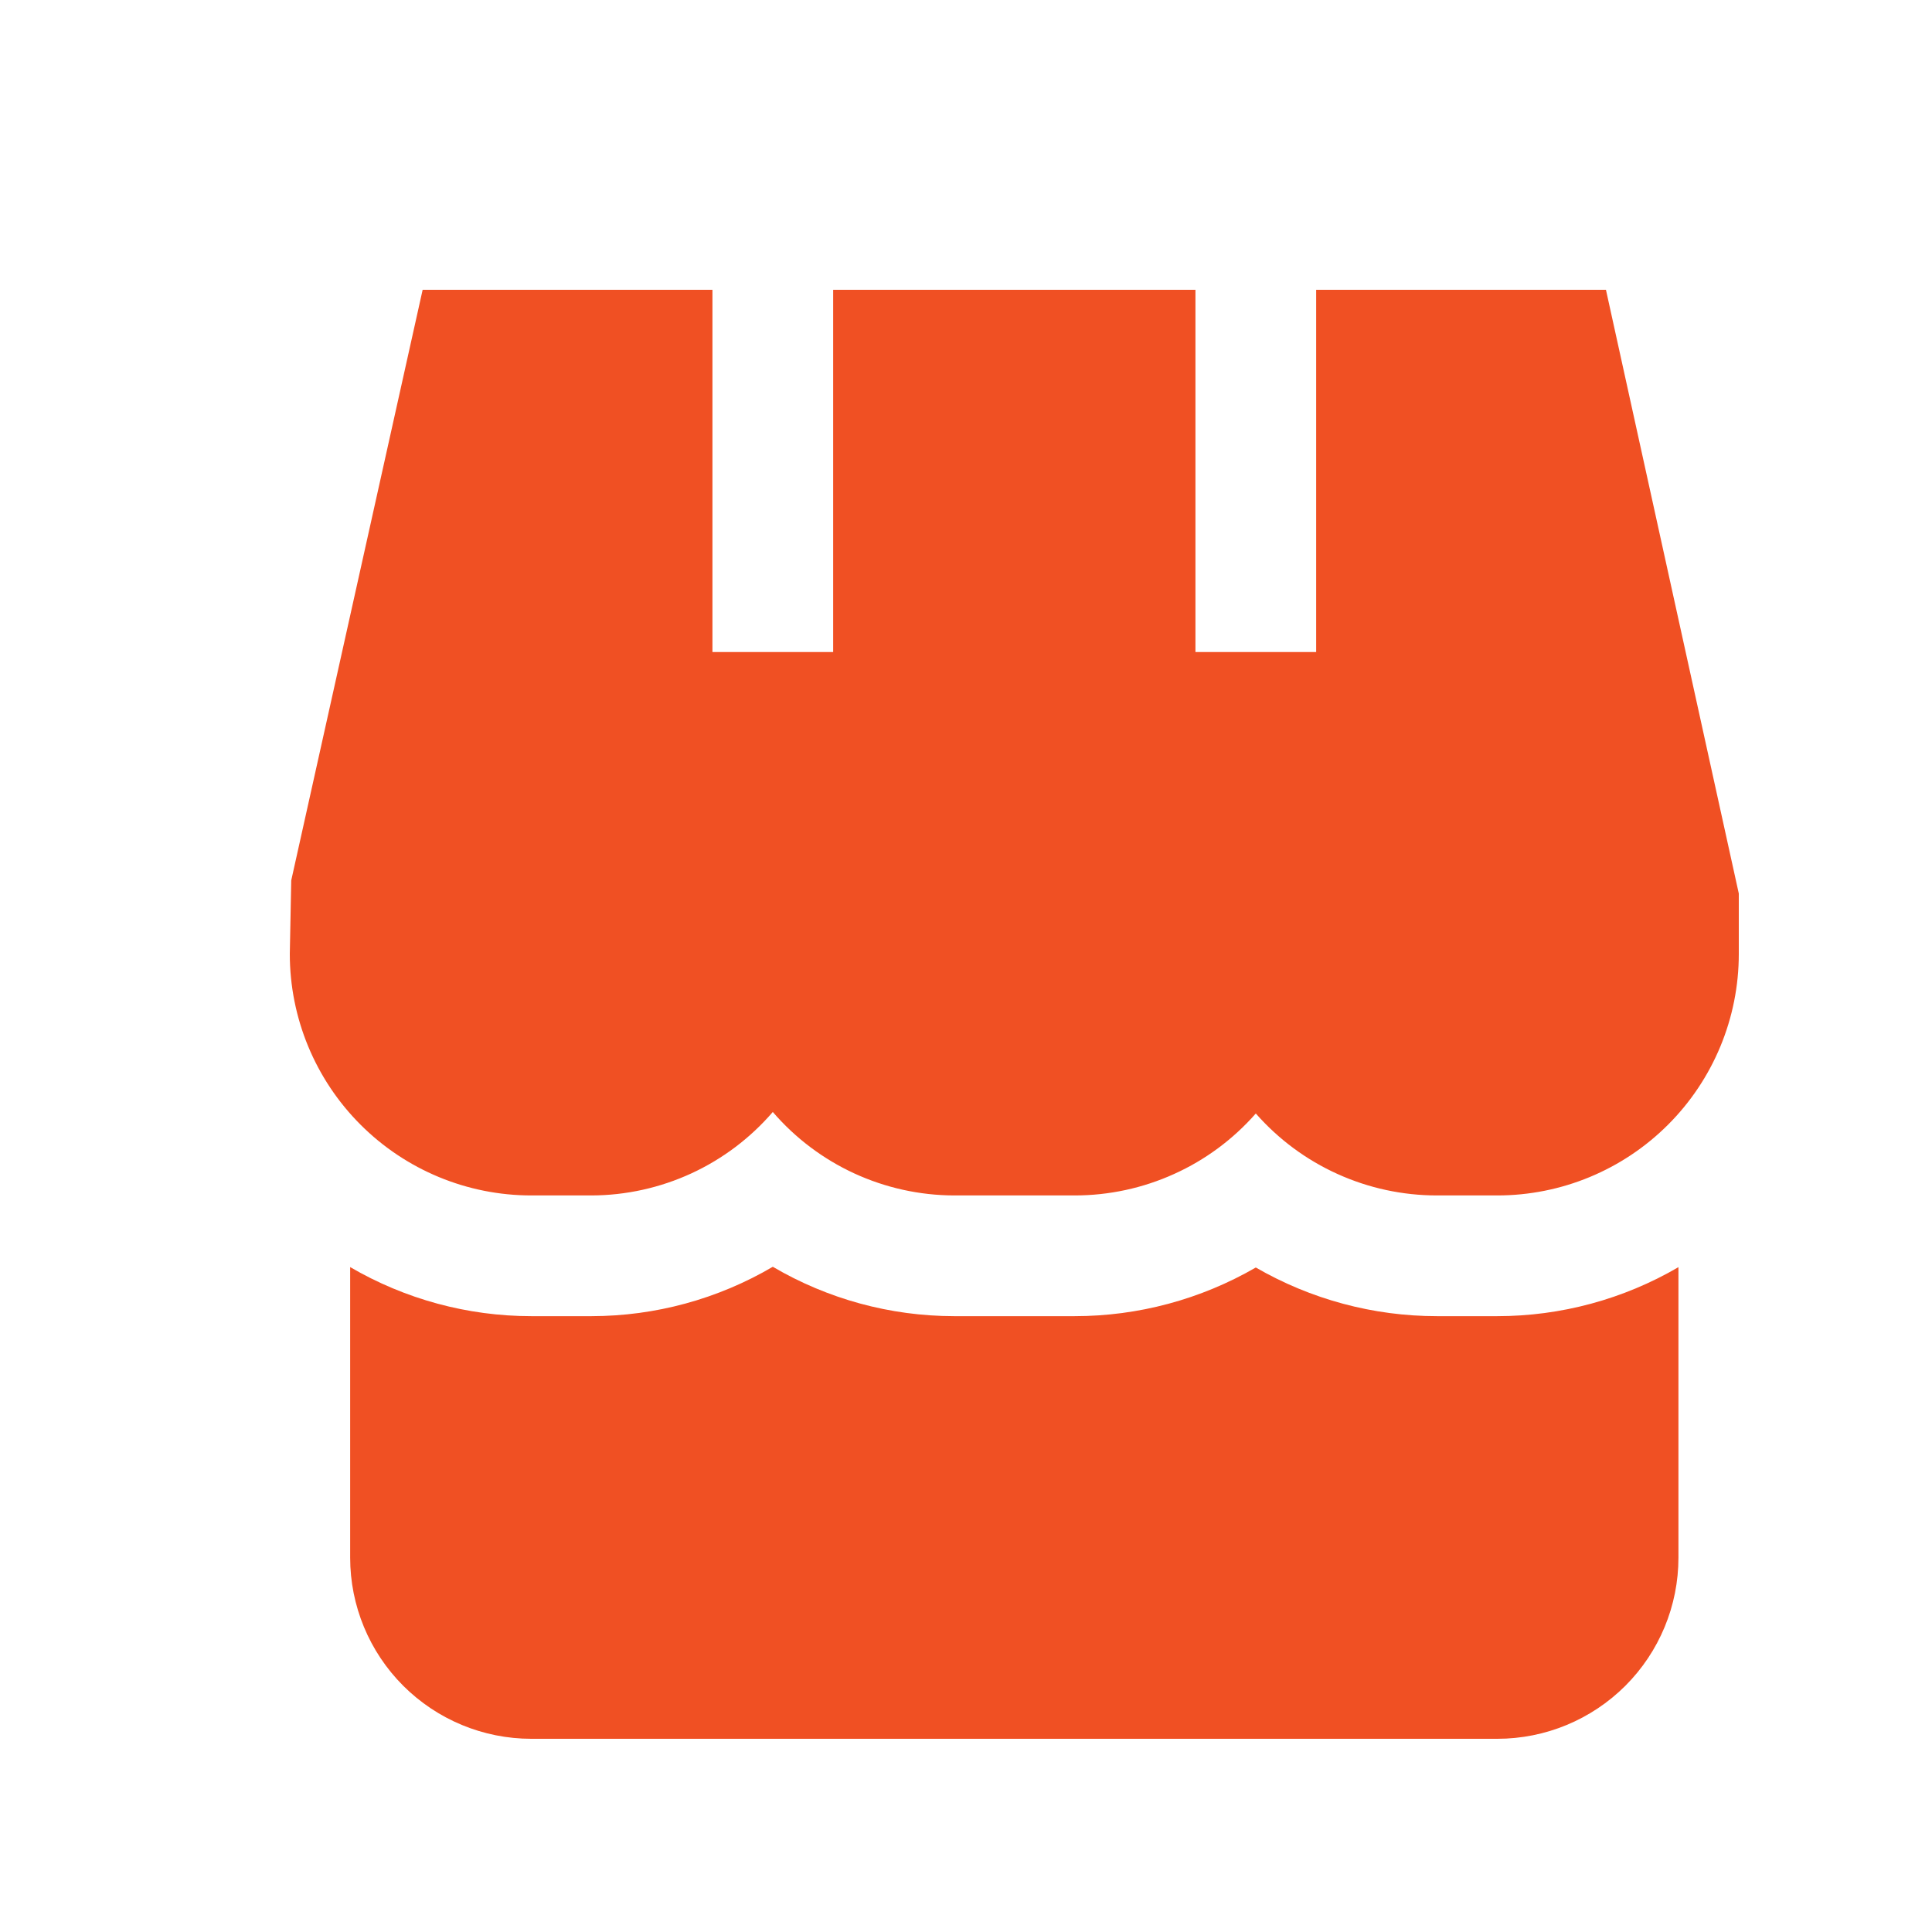 <?xml version="1.0" encoding="UTF-8"?> <svg xmlns="http://www.w3.org/2000/svg" width="50" height="50" viewBox="0 0 50 50" fill="none"><path d="M37.188 34.062C35.541 34.062 33.925 33.627 32.5 32.803C31.075 33.627 29.459 34.062 27.812 34.062H24.688C23.039 34.06 21.421 33.619 20 32.784C18.579 33.619 16.961 34.06 15.312 34.062H13.75C12.102 34.062 10.485 33.623 9.062 32.792V40.312C9.062 41.556 9.556 42.748 10.435 43.627C11.315 44.506 12.507 45 13.75 45H38.75C39.993 45 41.185 44.506 42.065 43.627C42.944 42.748 43.438 41.556 43.438 40.312V32.794C42.015 33.624 40.397 34.062 38.75 34.062H37.188ZM34.062 7.5V16.875H30.938V7.5H21.562V16.875H18.438V7.5H10.938L7.537 22.786L7.5 24.688C7.5 26.345 8.158 27.935 9.331 29.107C10.503 30.279 12.092 30.938 13.75 30.938H15.312C16.203 30.935 17.082 30.74 17.891 30.368C18.7 29.995 19.419 29.453 20 28.778C20.581 29.453 21.3 29.995 22.109 30.368C22.918 30.74 23.797 30.935 24.688 30.938H27.812C28.7 30.938 29.577 30.749 30.385 30.383C31.194 30.018 31.915 29.484 32.5 28.817C33.086 29.484 33.806 30.018 34.615 30.383C35.423 30.749 36.3 30.938 37.188 30.938H38.75C40.408 30.938 41.997 30.279 43.169 29.107C44.342 27.935 45 26.345 45 24.688V23.125L41.562 7.5H34.062Z" fill="#F05023"></path></svg> 